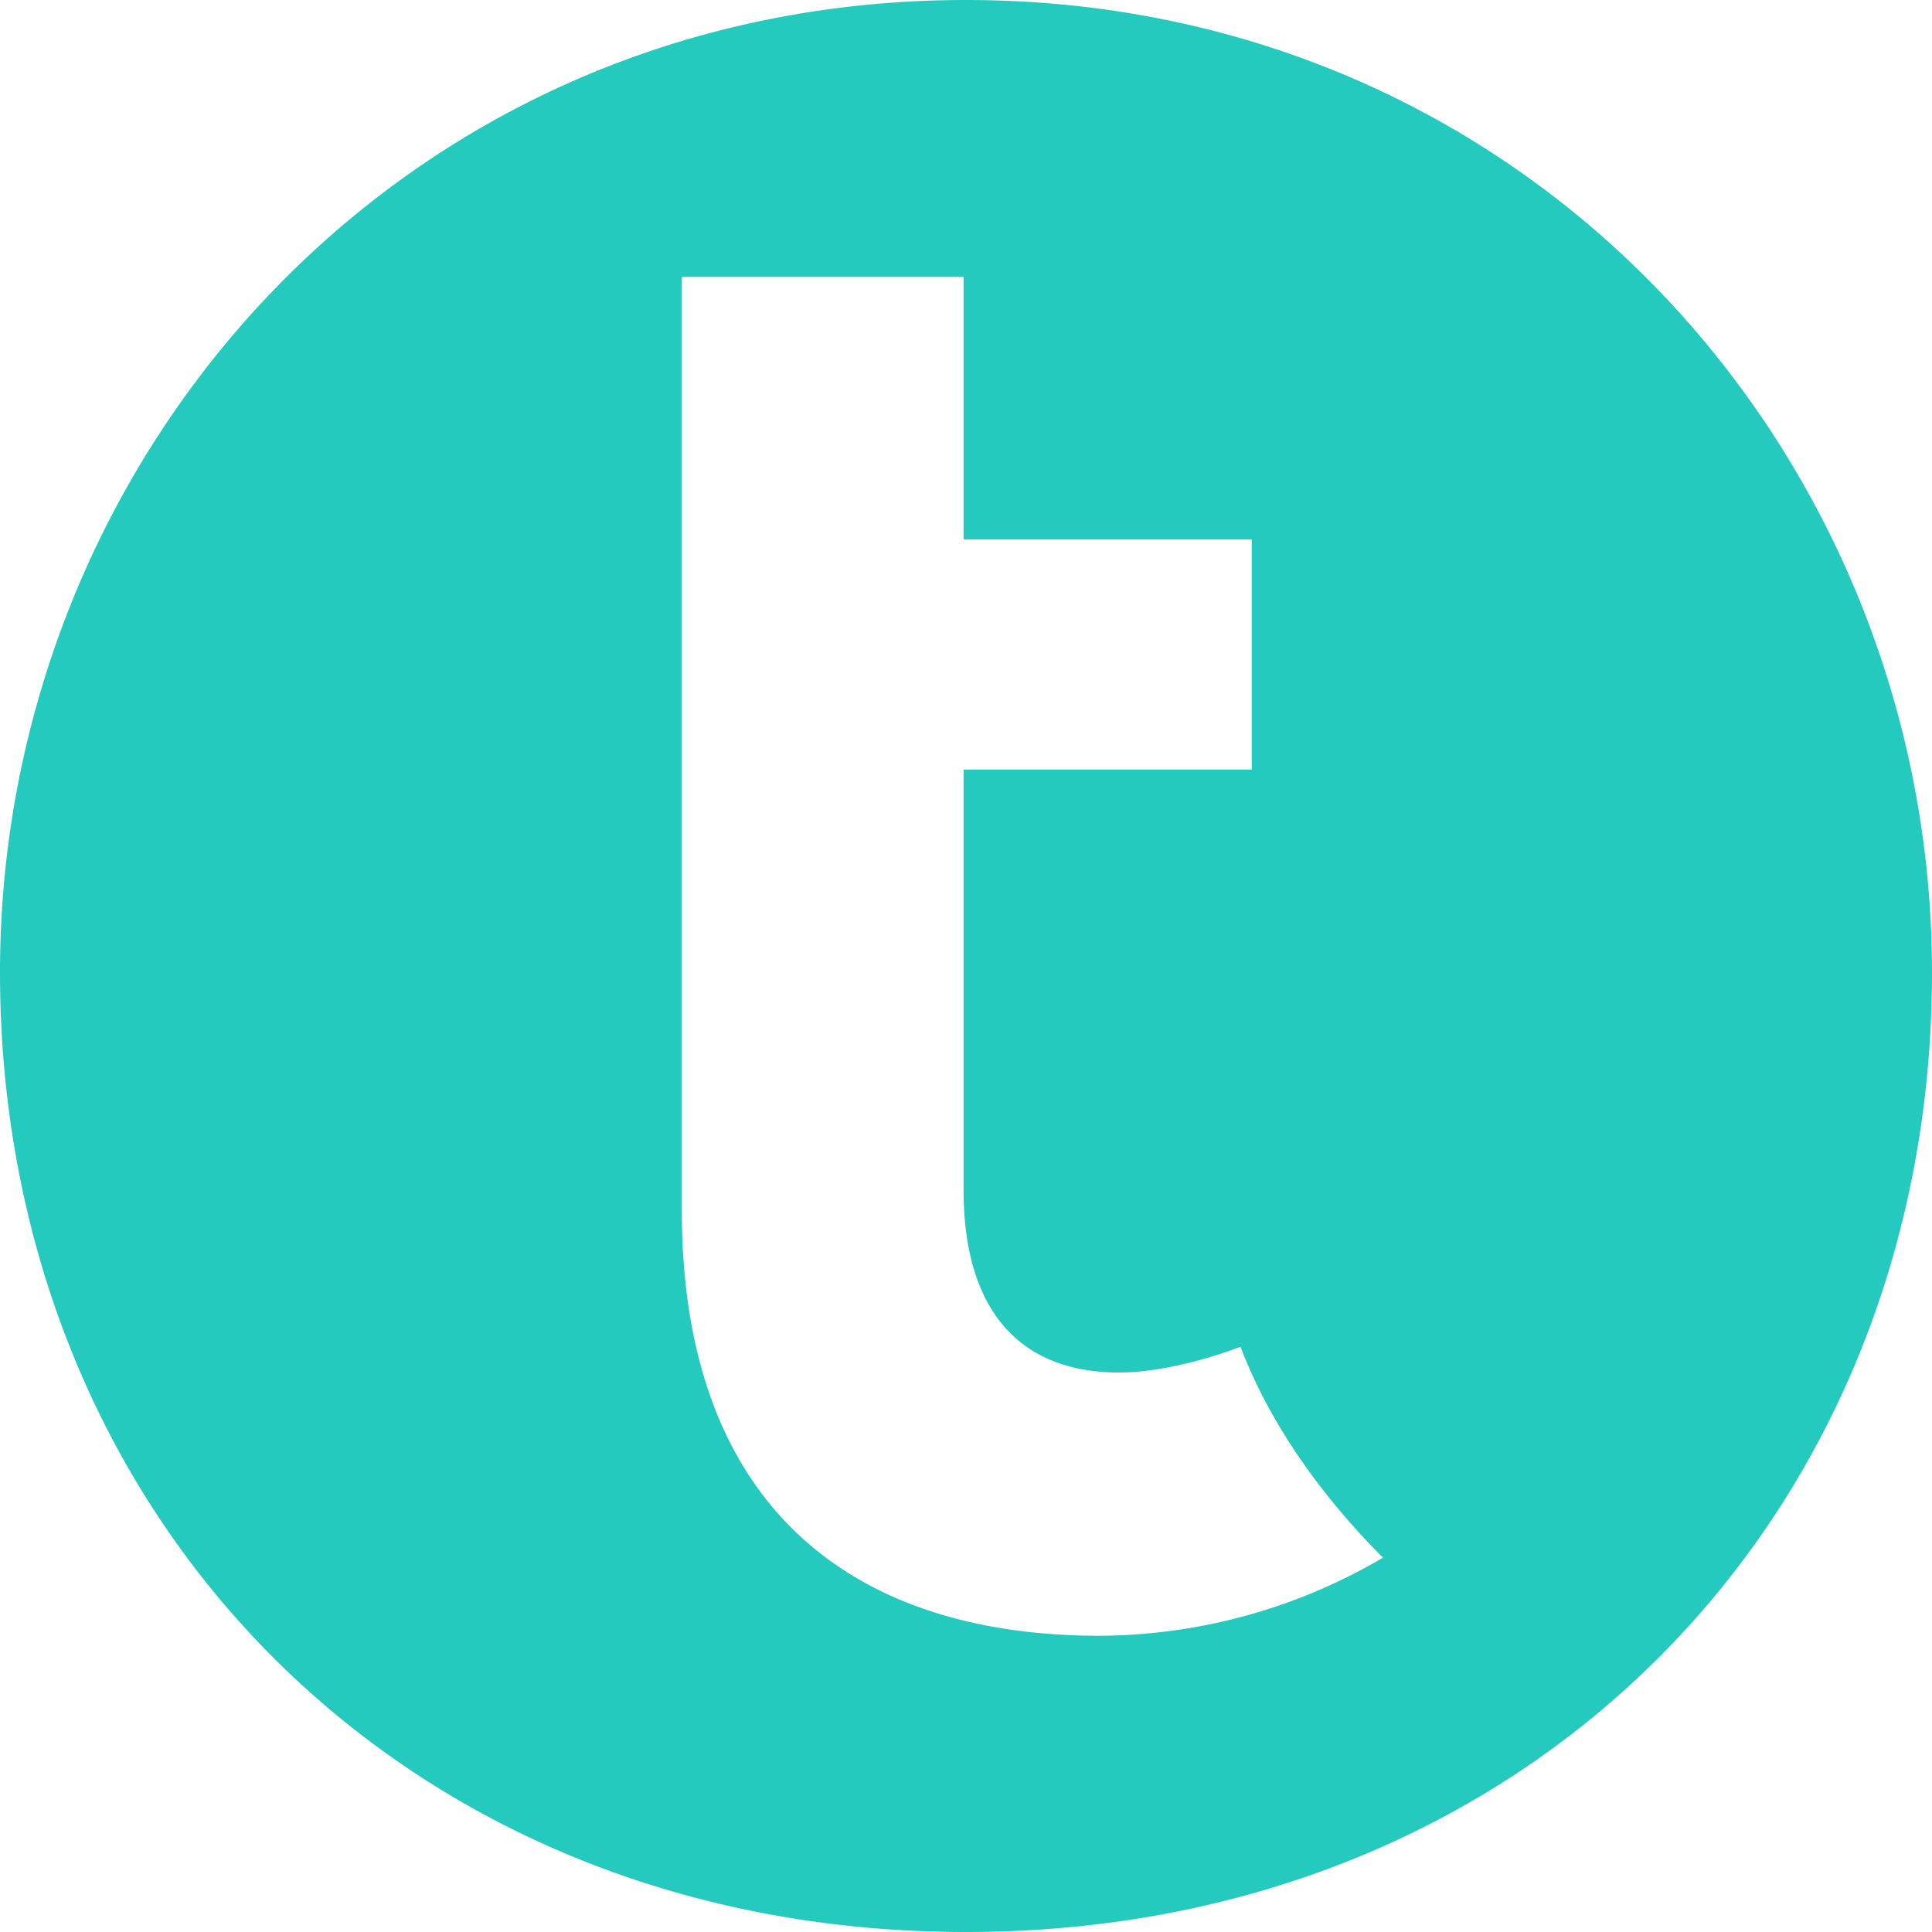 <svg role="img" width="32px" height="32px" viewBox="0 0 24 24" xmlns="http://www.w3.org/2000/svg"><title>Teradata</title><path fill="#23cabd" d="M12 0C5 0 0 5.65 0 12.08C0 18.83 5 24 12 24S24 18.83 24 12.08C24 5.65 19 0 12 0M8.47 3.44H11.97V6.7H15.55V9.56H11.97V14.78C11.97 16.36 12.74 17.05 13.9 17.05C14.32 17.05 14.88 16.93 15.41 16.73C15.79 17.73 16.46 18.63 17.18 19.35A7 7 0 0 1 13.66 20.32C10.54 20.32 8.47 18.67 8.47 15.04V3.45Z"/></svg>